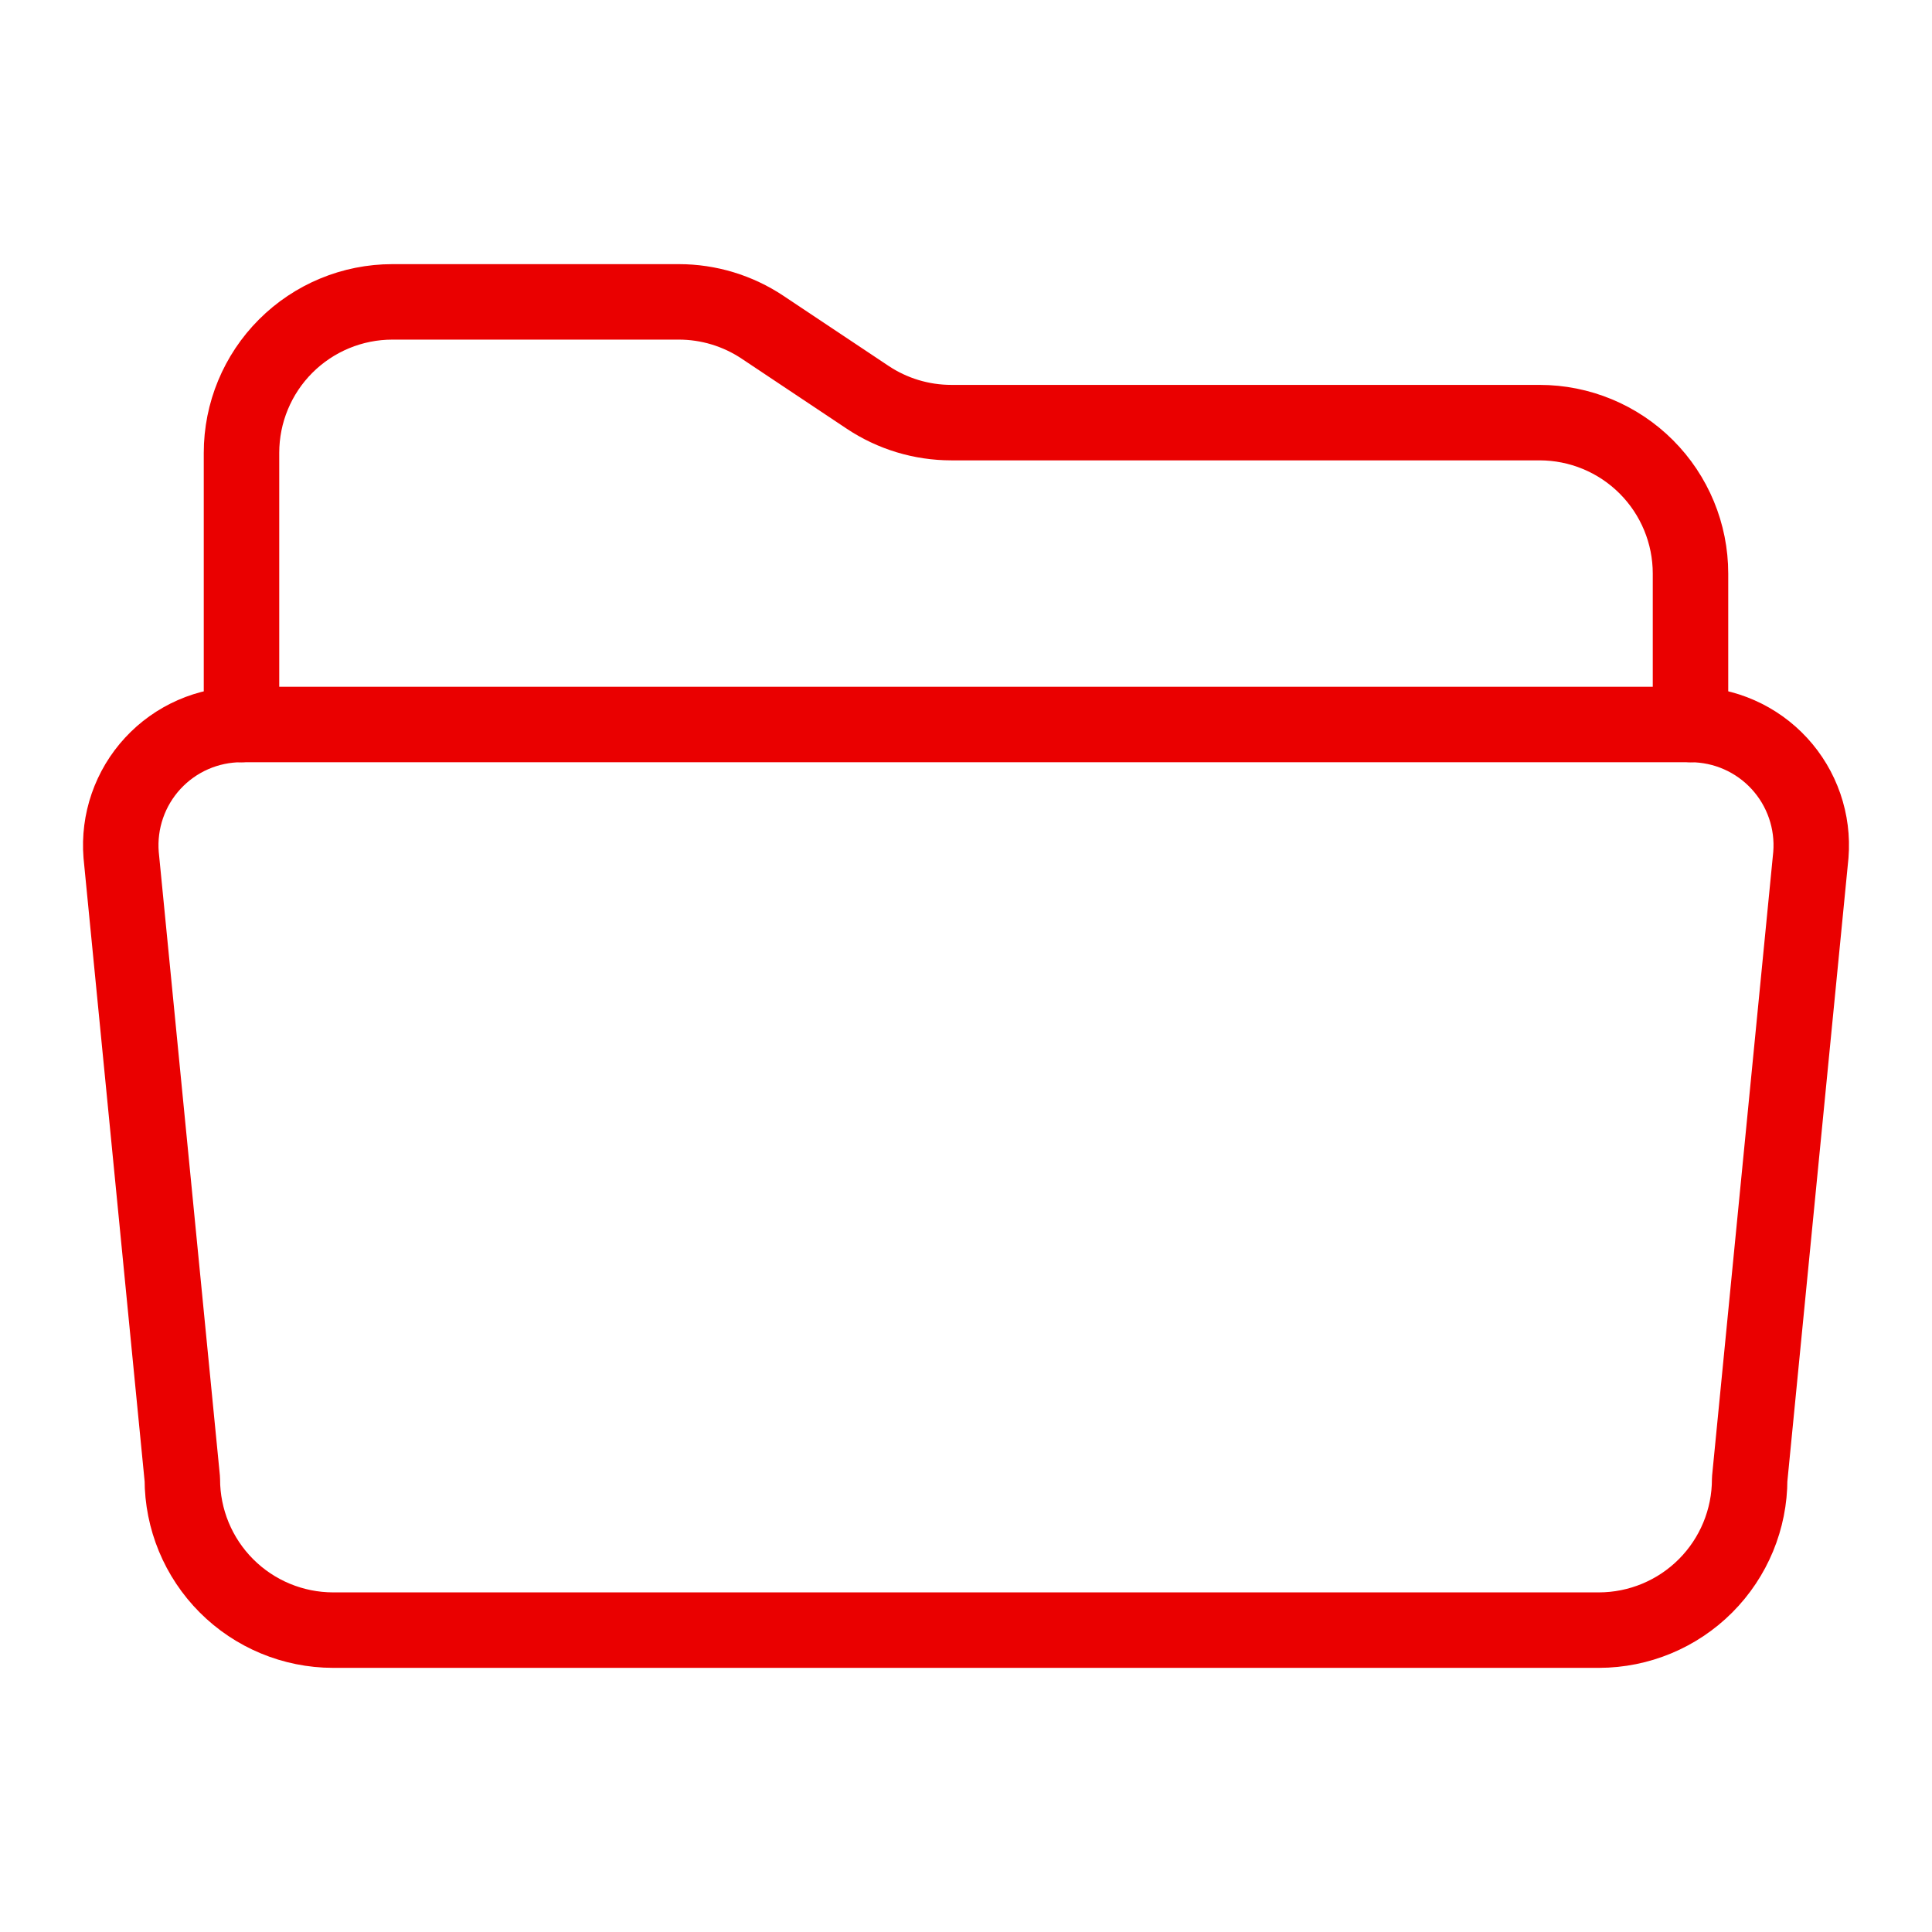 <?xml version="1.0" encoding="UTF-8"?> <svg xmlns="http://www.w3.org/2000/svg" width="512" height="512" viewBox="0 0 512 512" fill="none"><path d="M64 192V120C64 109.391 68.214 99.217 75.716 91.716C83.217 84.214 93.391 80 104 80H179.89C187.788 80 195.509 82.338 202.08 86.72L229.92 105.28C236.491 109.662 244.212 112 252.11 112H408C418.609 112 428.783 116.214 436.284 123.716C443.786 131.217 448 141.391 448 152V192" stroke="#EA0000" stroke-width="20" stroke-linecap="round" stroke-linejoin="round"></path><path d="M479.9 226.55L463.68 392C463.68 402.597 459.475 412.76 451.989 420.26C444.503 427.759 434.346 431.981 423.75 432H88.25C77.653 431.981 67.497 427.759 60.011 420.26C52.525 412.76 48.32 402.597 48.32 392L32.1 226.55C31.748 222.147 32.311 217.718 33.755 213.543C35.198 209.369 37.49 205.538 40.487 202.292C43.483 199.047 47.12 196.457 51.166 194.685C55.213 192.914 59.583 192 64 192H448.1C452.509 192.014 456.867 192.938 460.902 194.715C464.937 196.493 468.561 199.085 471.547 202.329C474.532 205.573 476.816 209.399 478.253 213.567C479.691 217.735 480.251 222.155 479.9 226.55Z" stroke="#EA0000" stroke-width="20" stroke-linecap="round" stroke-linejoin="round"></path></svg> 